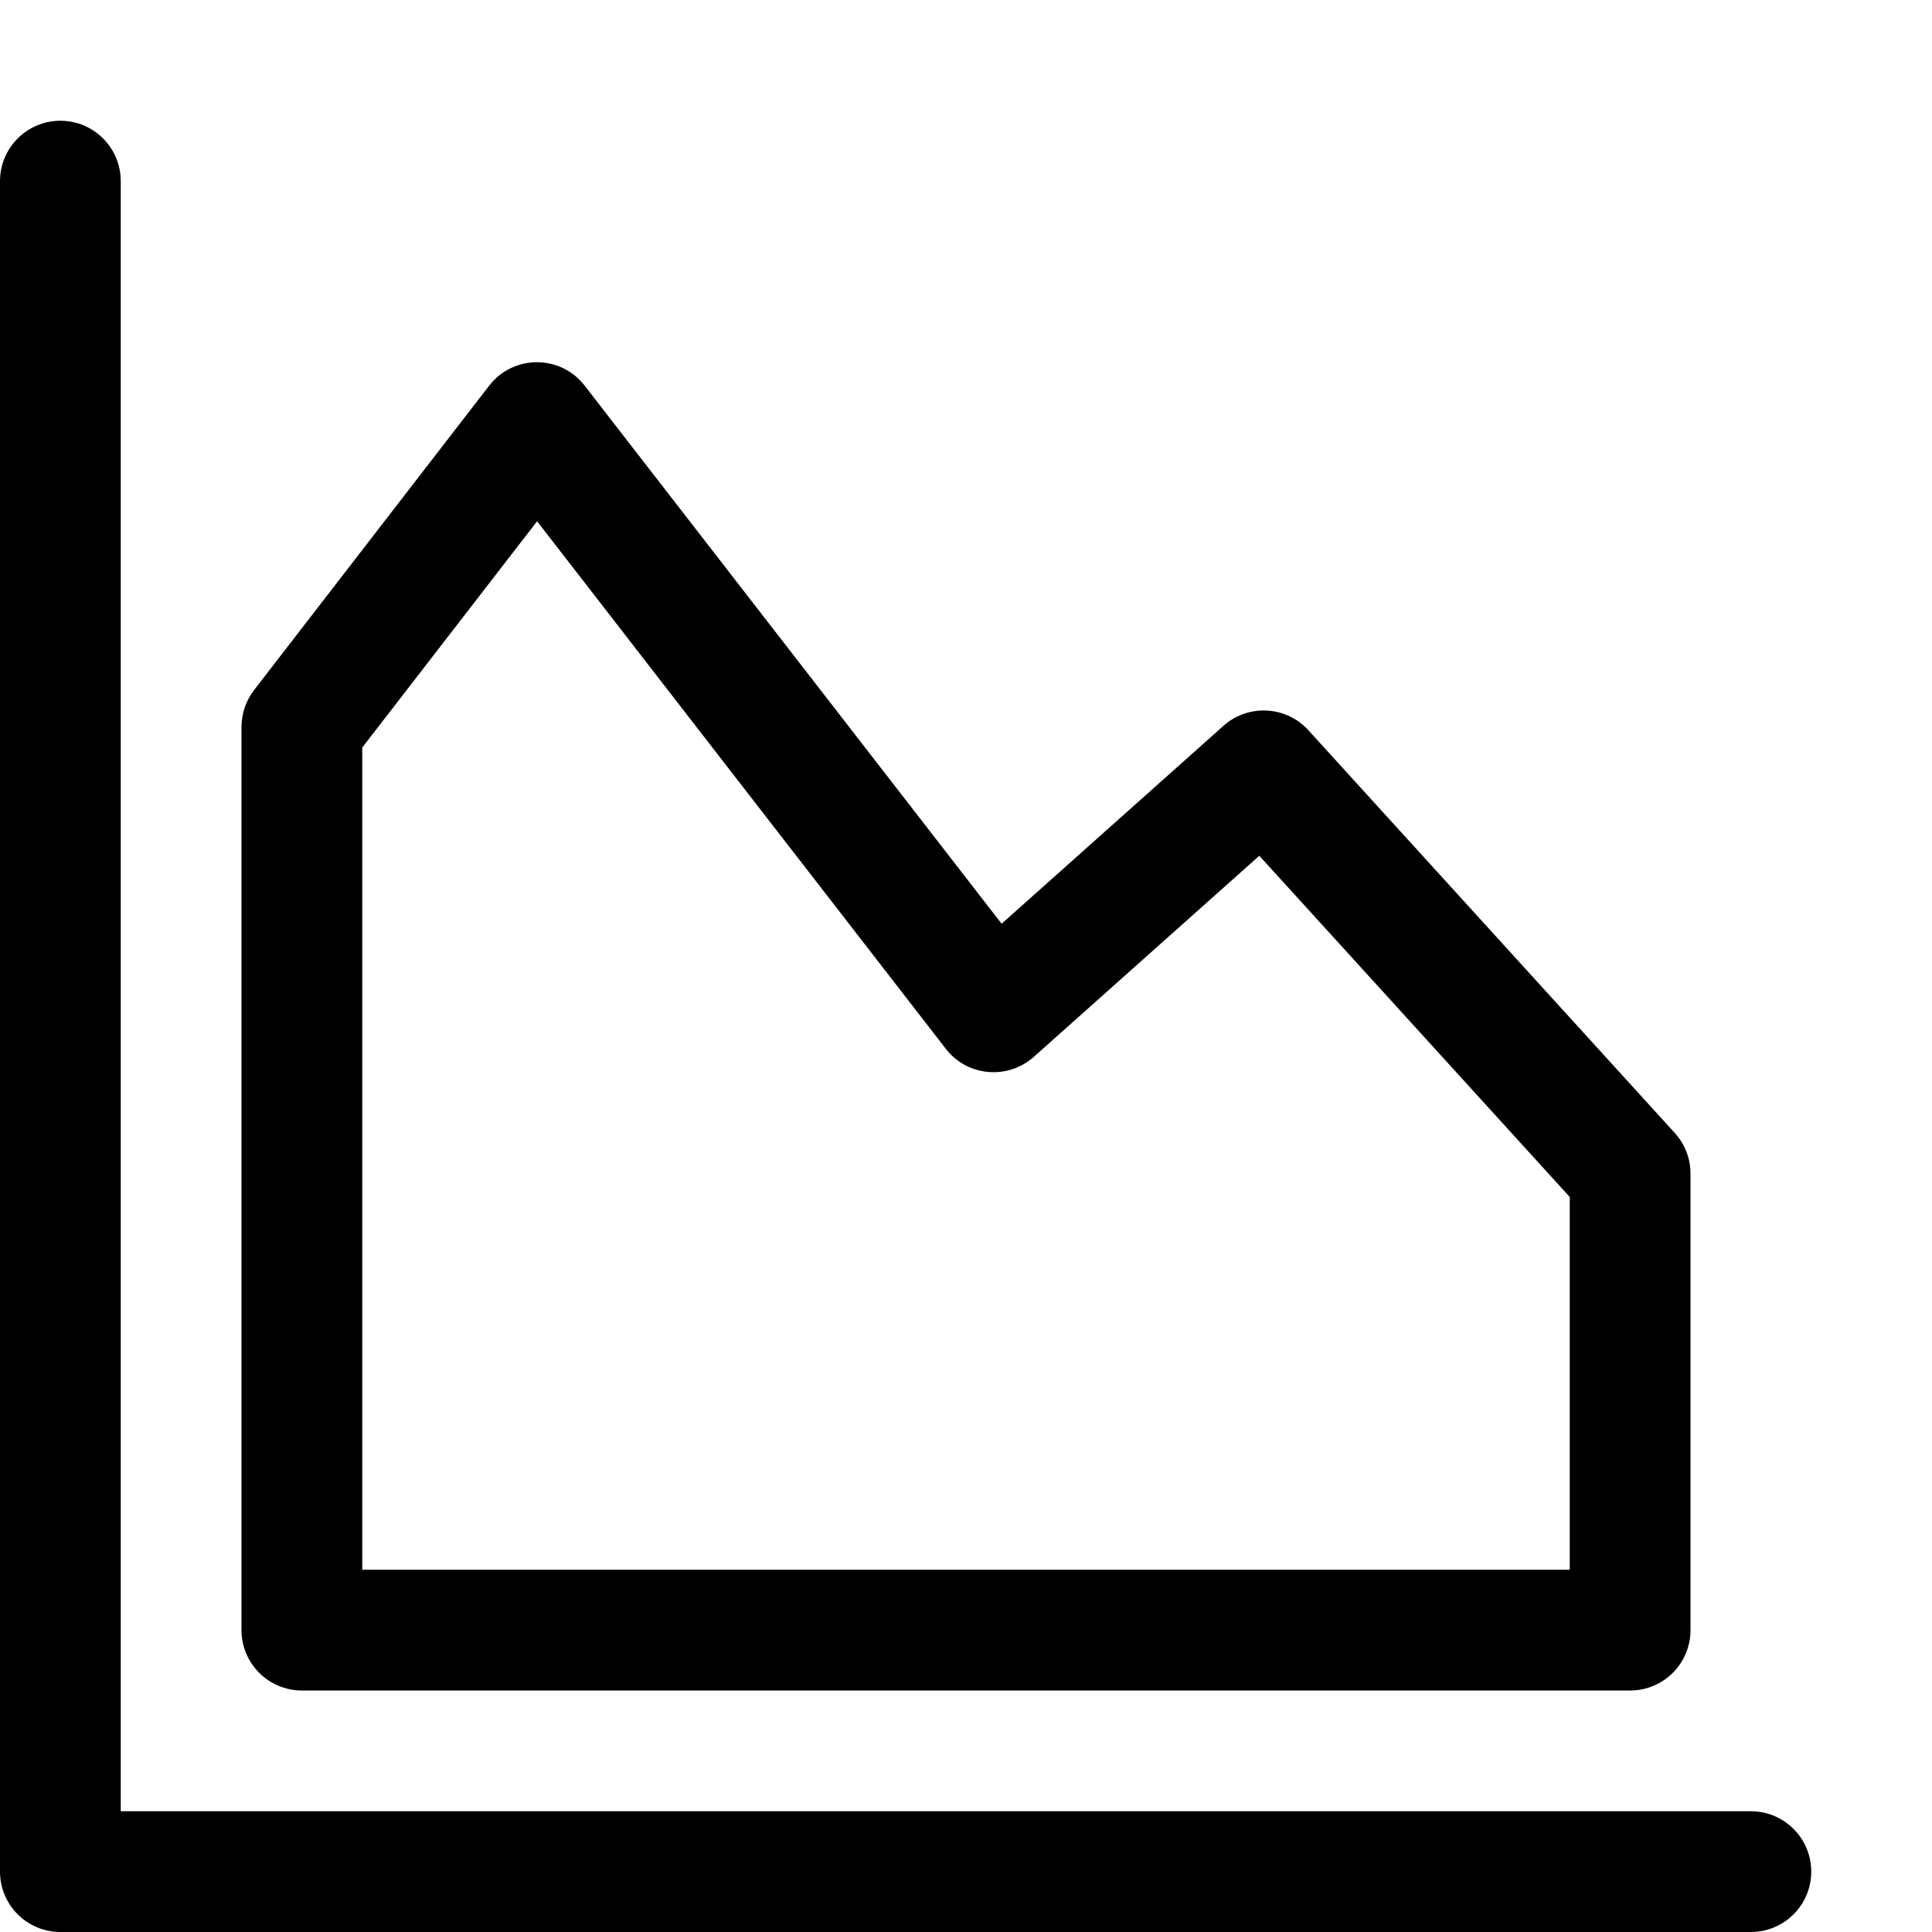 <svg xmlns="http://www.w3.org/2000/svg" width="16" height="16" viewBox="0 0 16 16">
  <path d="M3,13 L13,13 L13,9.913 L10.429,7.087 L8.561,8.753 C8.344,8.945 8.01,8.915 7.833,8.686 L4.448,4.317 L3,6.191 L3,13 Z M8.295,7.65 L10.132,6.011 C10.337,5.828 10.651,5.845 10.835,6.047 L13.87,9.383 C13.954,9.475 14,9.595 14,9.72 L14,13.5 C14,13.776 13.776,14 13.5,14 L2.5,14 C2.224,14 2,13.776 2,13.5 L2,6.021 C2,5.91 2.037,5.802 2.104,5.715 L4.051,3.194 C4.251,2.935 4.642,2.935 4.842,3.194 L8.295,7.65 Z M1,15 L14.5,15 C14.776,15 15,15.224 15,15.5 C15,15.776 14.776,16 14.5,16 L0.5,16 C0.224,16 0,15.776 0,15.5 L0,1.5 C0,1.224 0.224,1 0.5,1 C0.776,1 1,1.224 1,1.5 L1,15 Z"/>
</svg>
